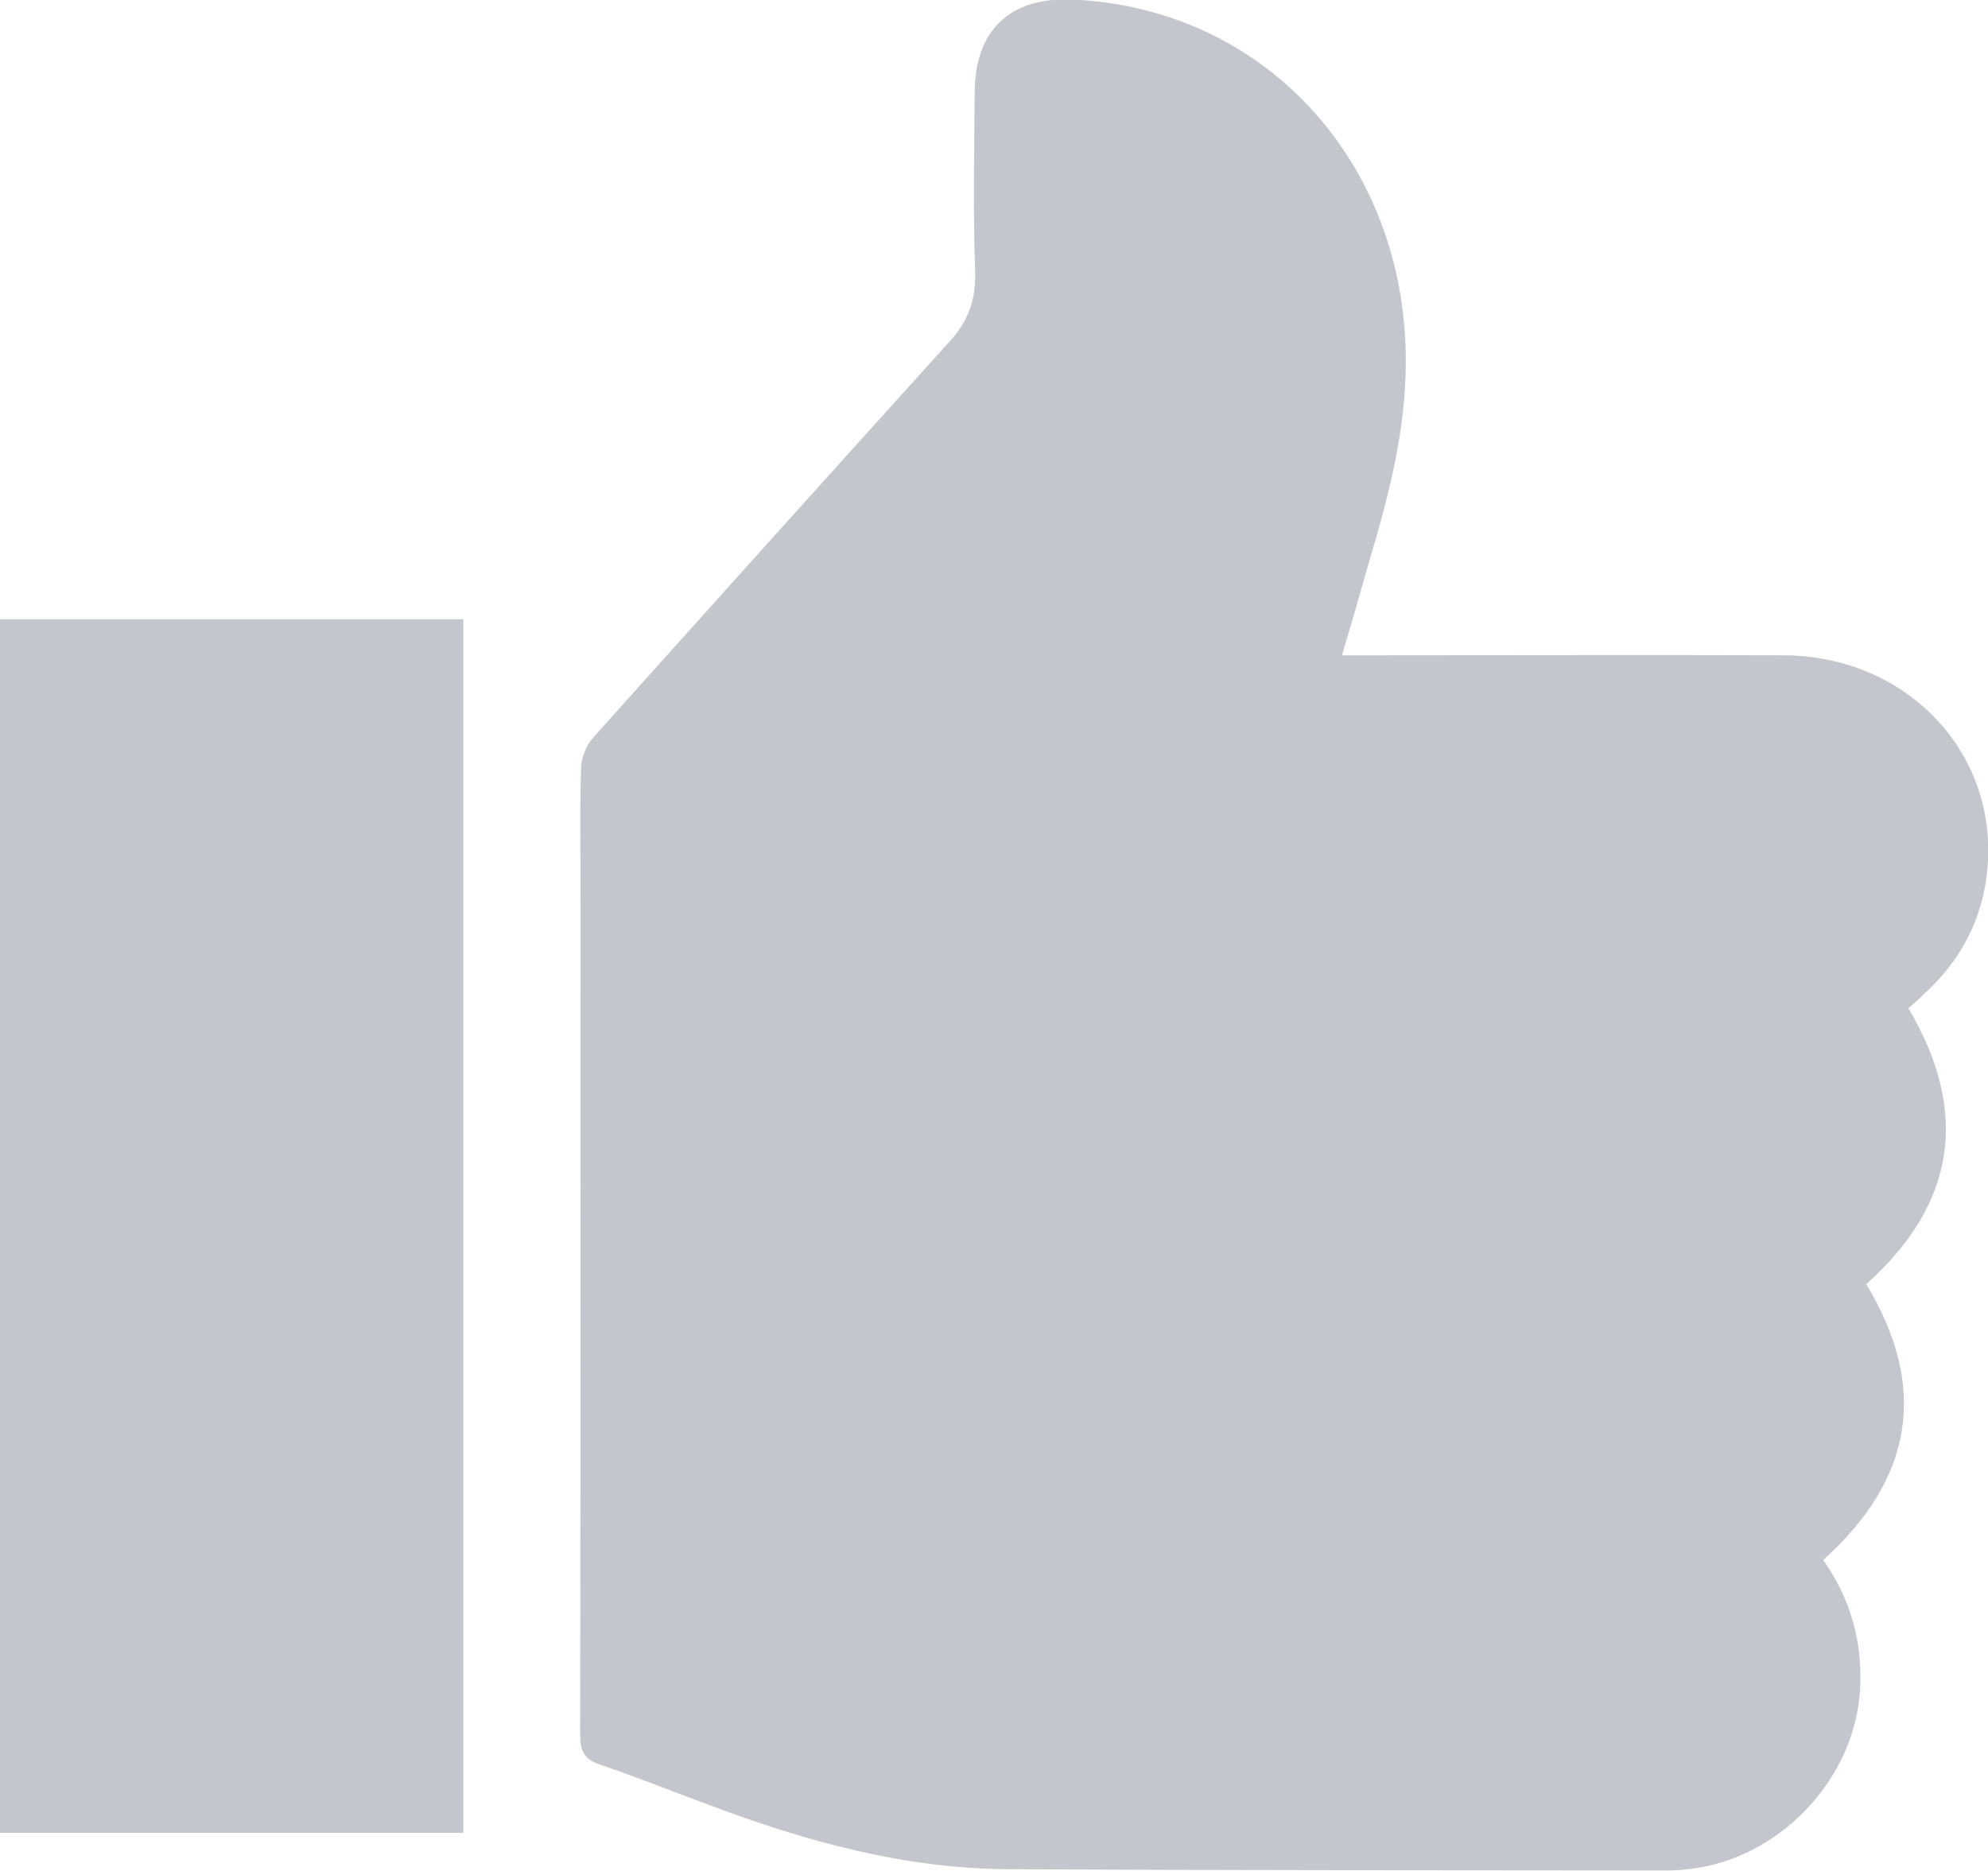 <svg width="17" height="16" viewBox="0 0 17 16" fill="none" xmlns="http://www.w3.org/2000/svg">
<g id="Frame" clip-path="url(#clip0_840_17251)">
<g id="Group">
<path id="Vector" d="M11.476 5.604C11.587 5.604 11.662 5.604 11.739 5.604C12.909 5.604 14.082 5.6 15.252 5.604C16.271 5.607 17.046 6.387 17 7.351C16.981 7.779 16.814 8.15 16.502 8.454C16.445 8.51 16.384 8.566 16.32 8.623C16.84 9.504 16.73 10.292 15.959 10.982C16.491 11.863 16.362 12.647 15.591 13.341C15.826 13.675 15.929 14.042 15.906 14.451C15.86 15.22 15.211 15.903 14.436 15.985C14.371 15.993 14.31 15.996 14.246 15.996C12.373 15.993 10.496 15.996 8.623 15.985C7.738 15.981 6.899 15.749 6.078 15.441C5.763 15.325 5.455 15.201 5.136 15.092C4.995 15.047 4.961 14.973 4.961 14.834C4.965 12.471 4.965 10.108 4.965 7.745C4.965 7.351 4.957 6.957 4.969 6.564C4.973 6.474 5.014 6.369 5.075 6.305C6.09 5.172 7.108 4.04 8.126 2.914C8.282 2.742 8.346 2.558 8.339 2.322C8.32 1.812 8.331 1.298 8.335 0.784C8.339 0.255 8.639 -0.026 9.17 -0.004C10.785 0.068 11.97 1.335 12.02 2.982C12.039 3.623 11.883 4.216 11.704 4.816C11.632 5.071 11.56 5.322 11.476 5.604Z" fill="#C3C6CC"/>
<path id="Vector_2" d="M0 5.296C1.318 5.296 2.633 5.296 3.962 5.296C3.962 8.754 3.962 12.208 3.962 15.674C2.648 15.674 1.333 15.674 0 15.674C0 12.22 0 8.761 0 5.296Z" fill="#C3C6CC"/>
</g>
</g>
<defs>
<clipPath id="clip0_840_17251">
<rect width="17" height="16" fill="white"/>
</clipPath>
</defs>
</svg>
